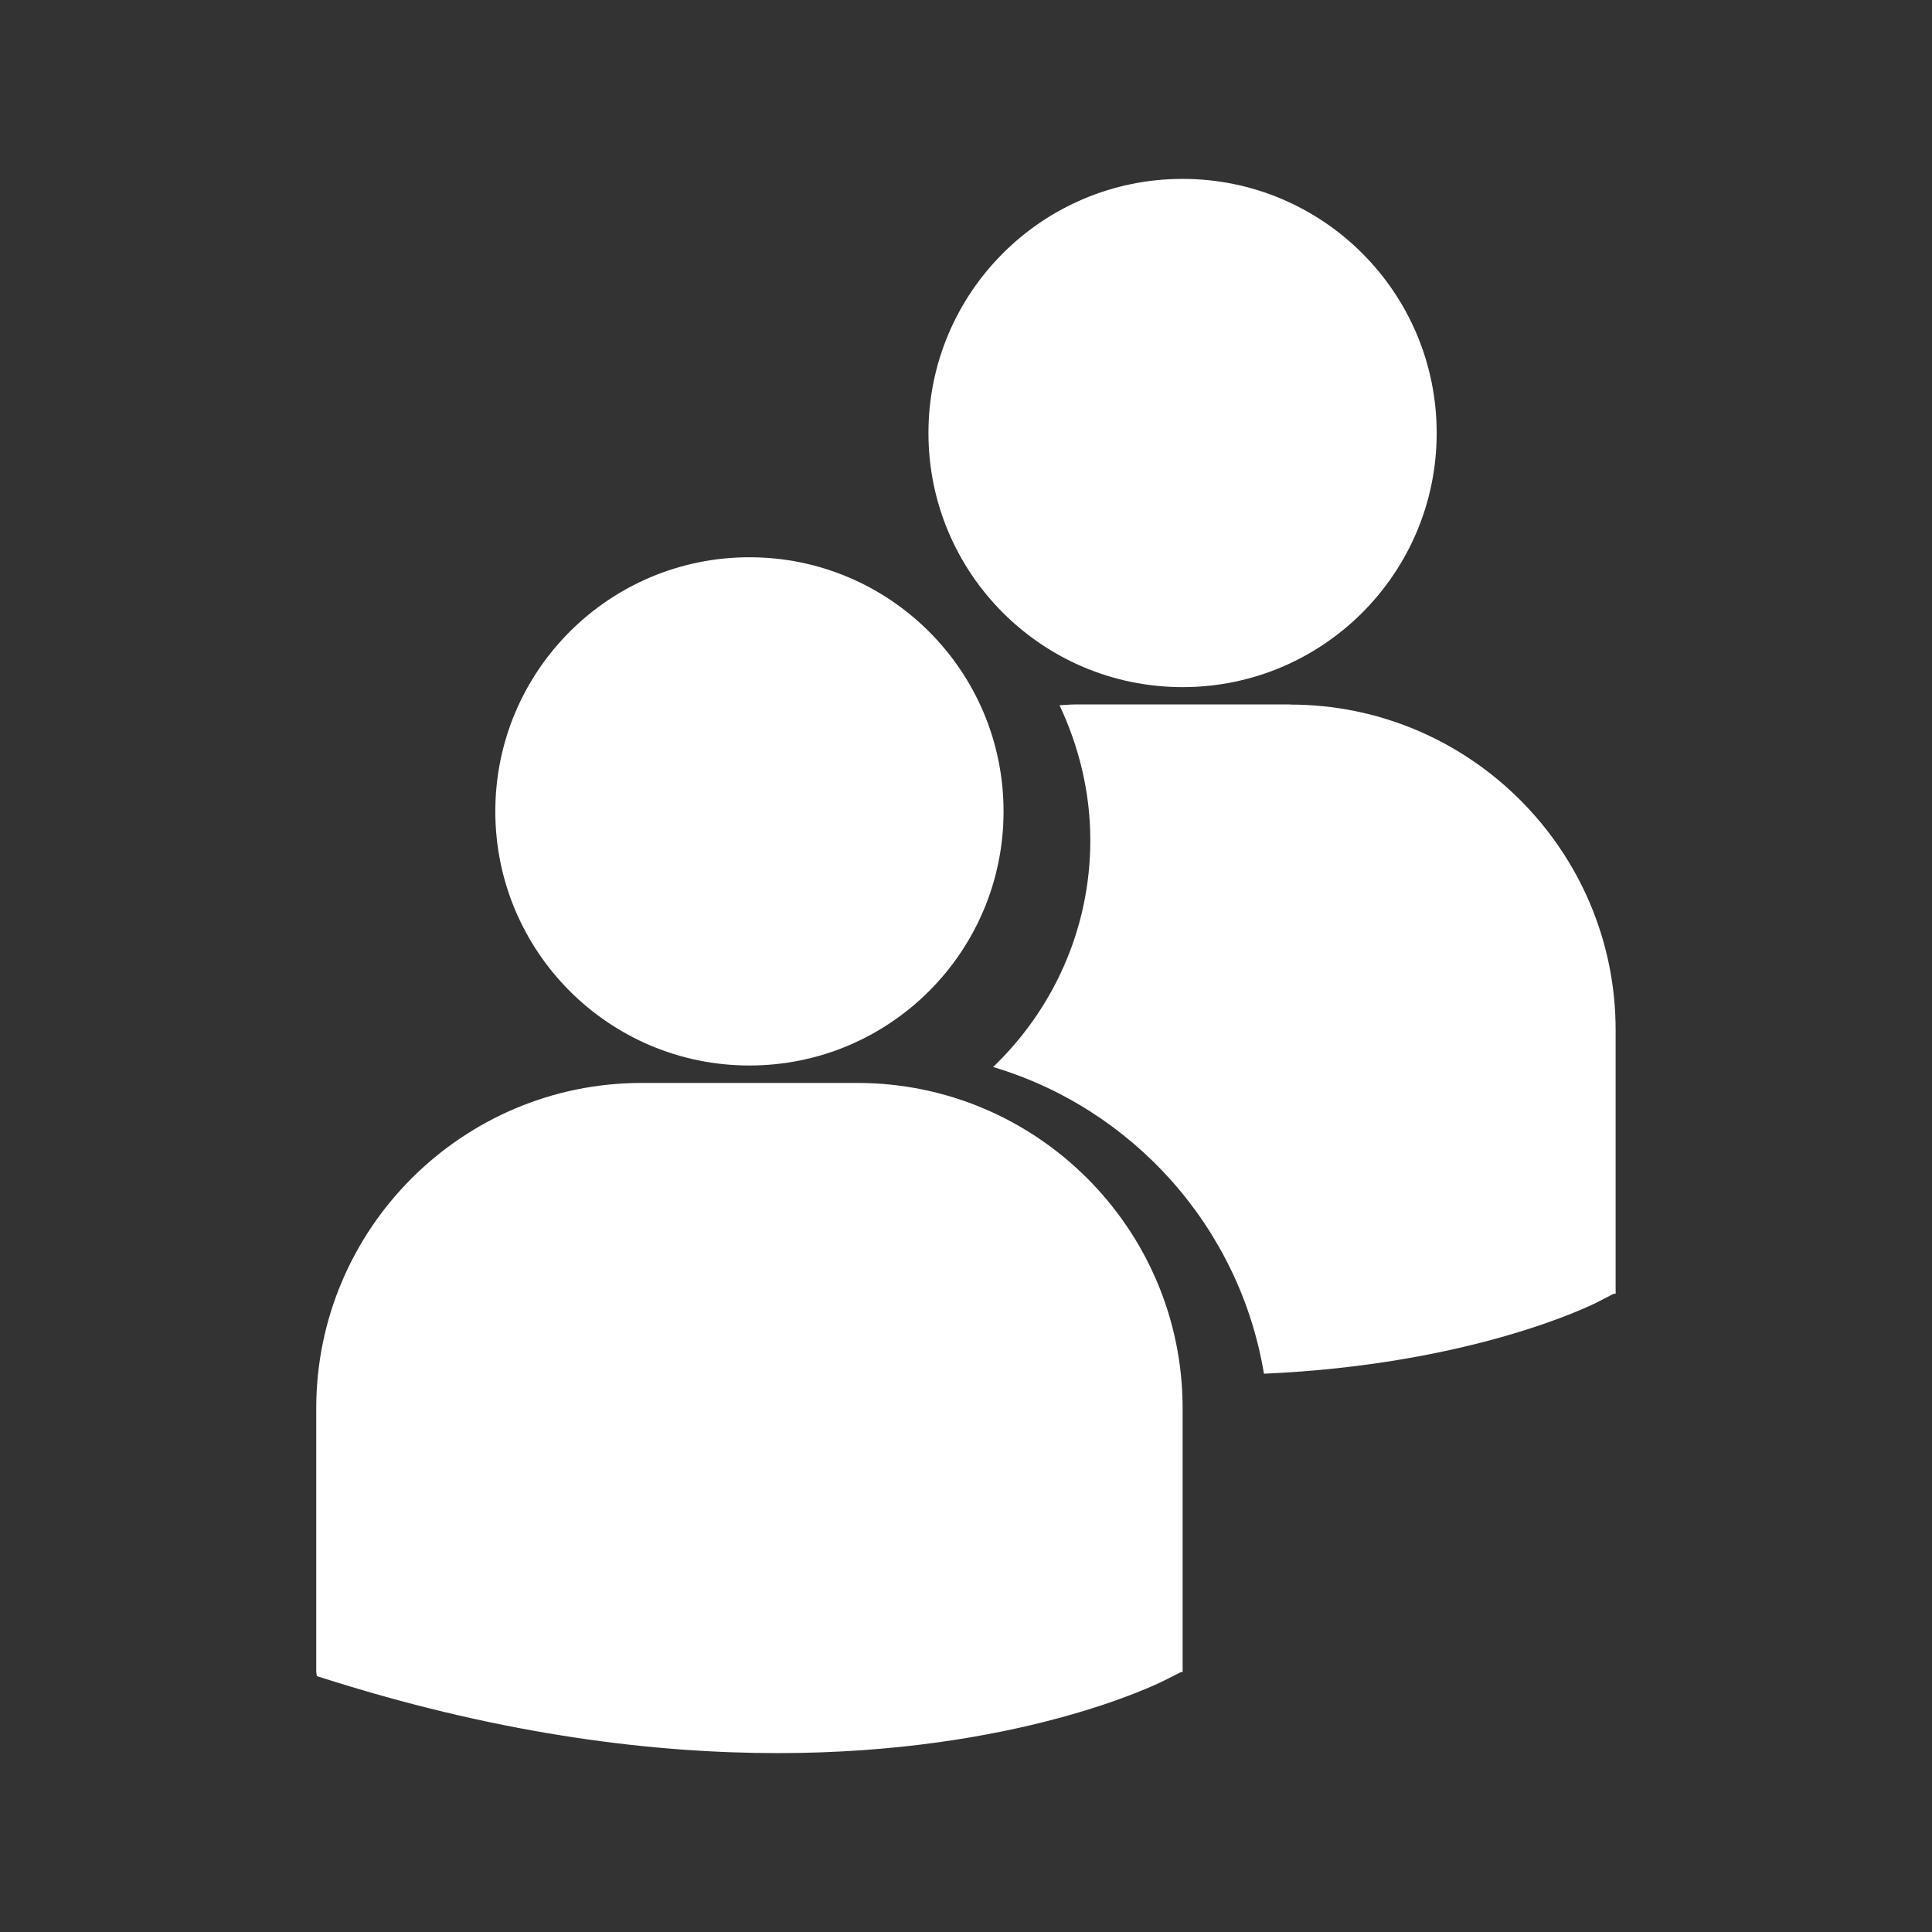 <svg focusable="false" aria-hidden="true" xmlns="http://www.w3.org/2000/svg" width="100%" height="100%" viewBox="0 0 32 32"><rect x="0" y="0" width="32" height="32" fill="#333333" stroke="none"/><g fill="#fff"><circle cx="19.587" cy="7.172" r="4.209"/><path d="M21.374 11.668h-3.572c-.085 0-.168.01-.253.013.32.68.51 1.437.51 2.236 0 1.476-.62 2.807-1.61 3.756 2.314.69 4.084 2.656 4.486 5.08 3.414-.15 5.382-1.114 5.513-1.18l.282-.145h.03V17.06c0-2.97-2.418-5.39-5.39-5.39z"/></g><g fill="#fff"><circle cx="12.413" cy="13.439" r="4.209"/><path d="M14.198 17.937h-3.57c-2.973 0-5.39 2.417-5.39 5.388v4.37l.01.067.303.095c2.838.885 5.3 1.18 7.33 1.18 3.96 0 6.257-1.13 6.398-1.2l.282-.142h.027v-4.37c0-2.97-2.416-5.388-5.388-5.388z"/></g></svg>
